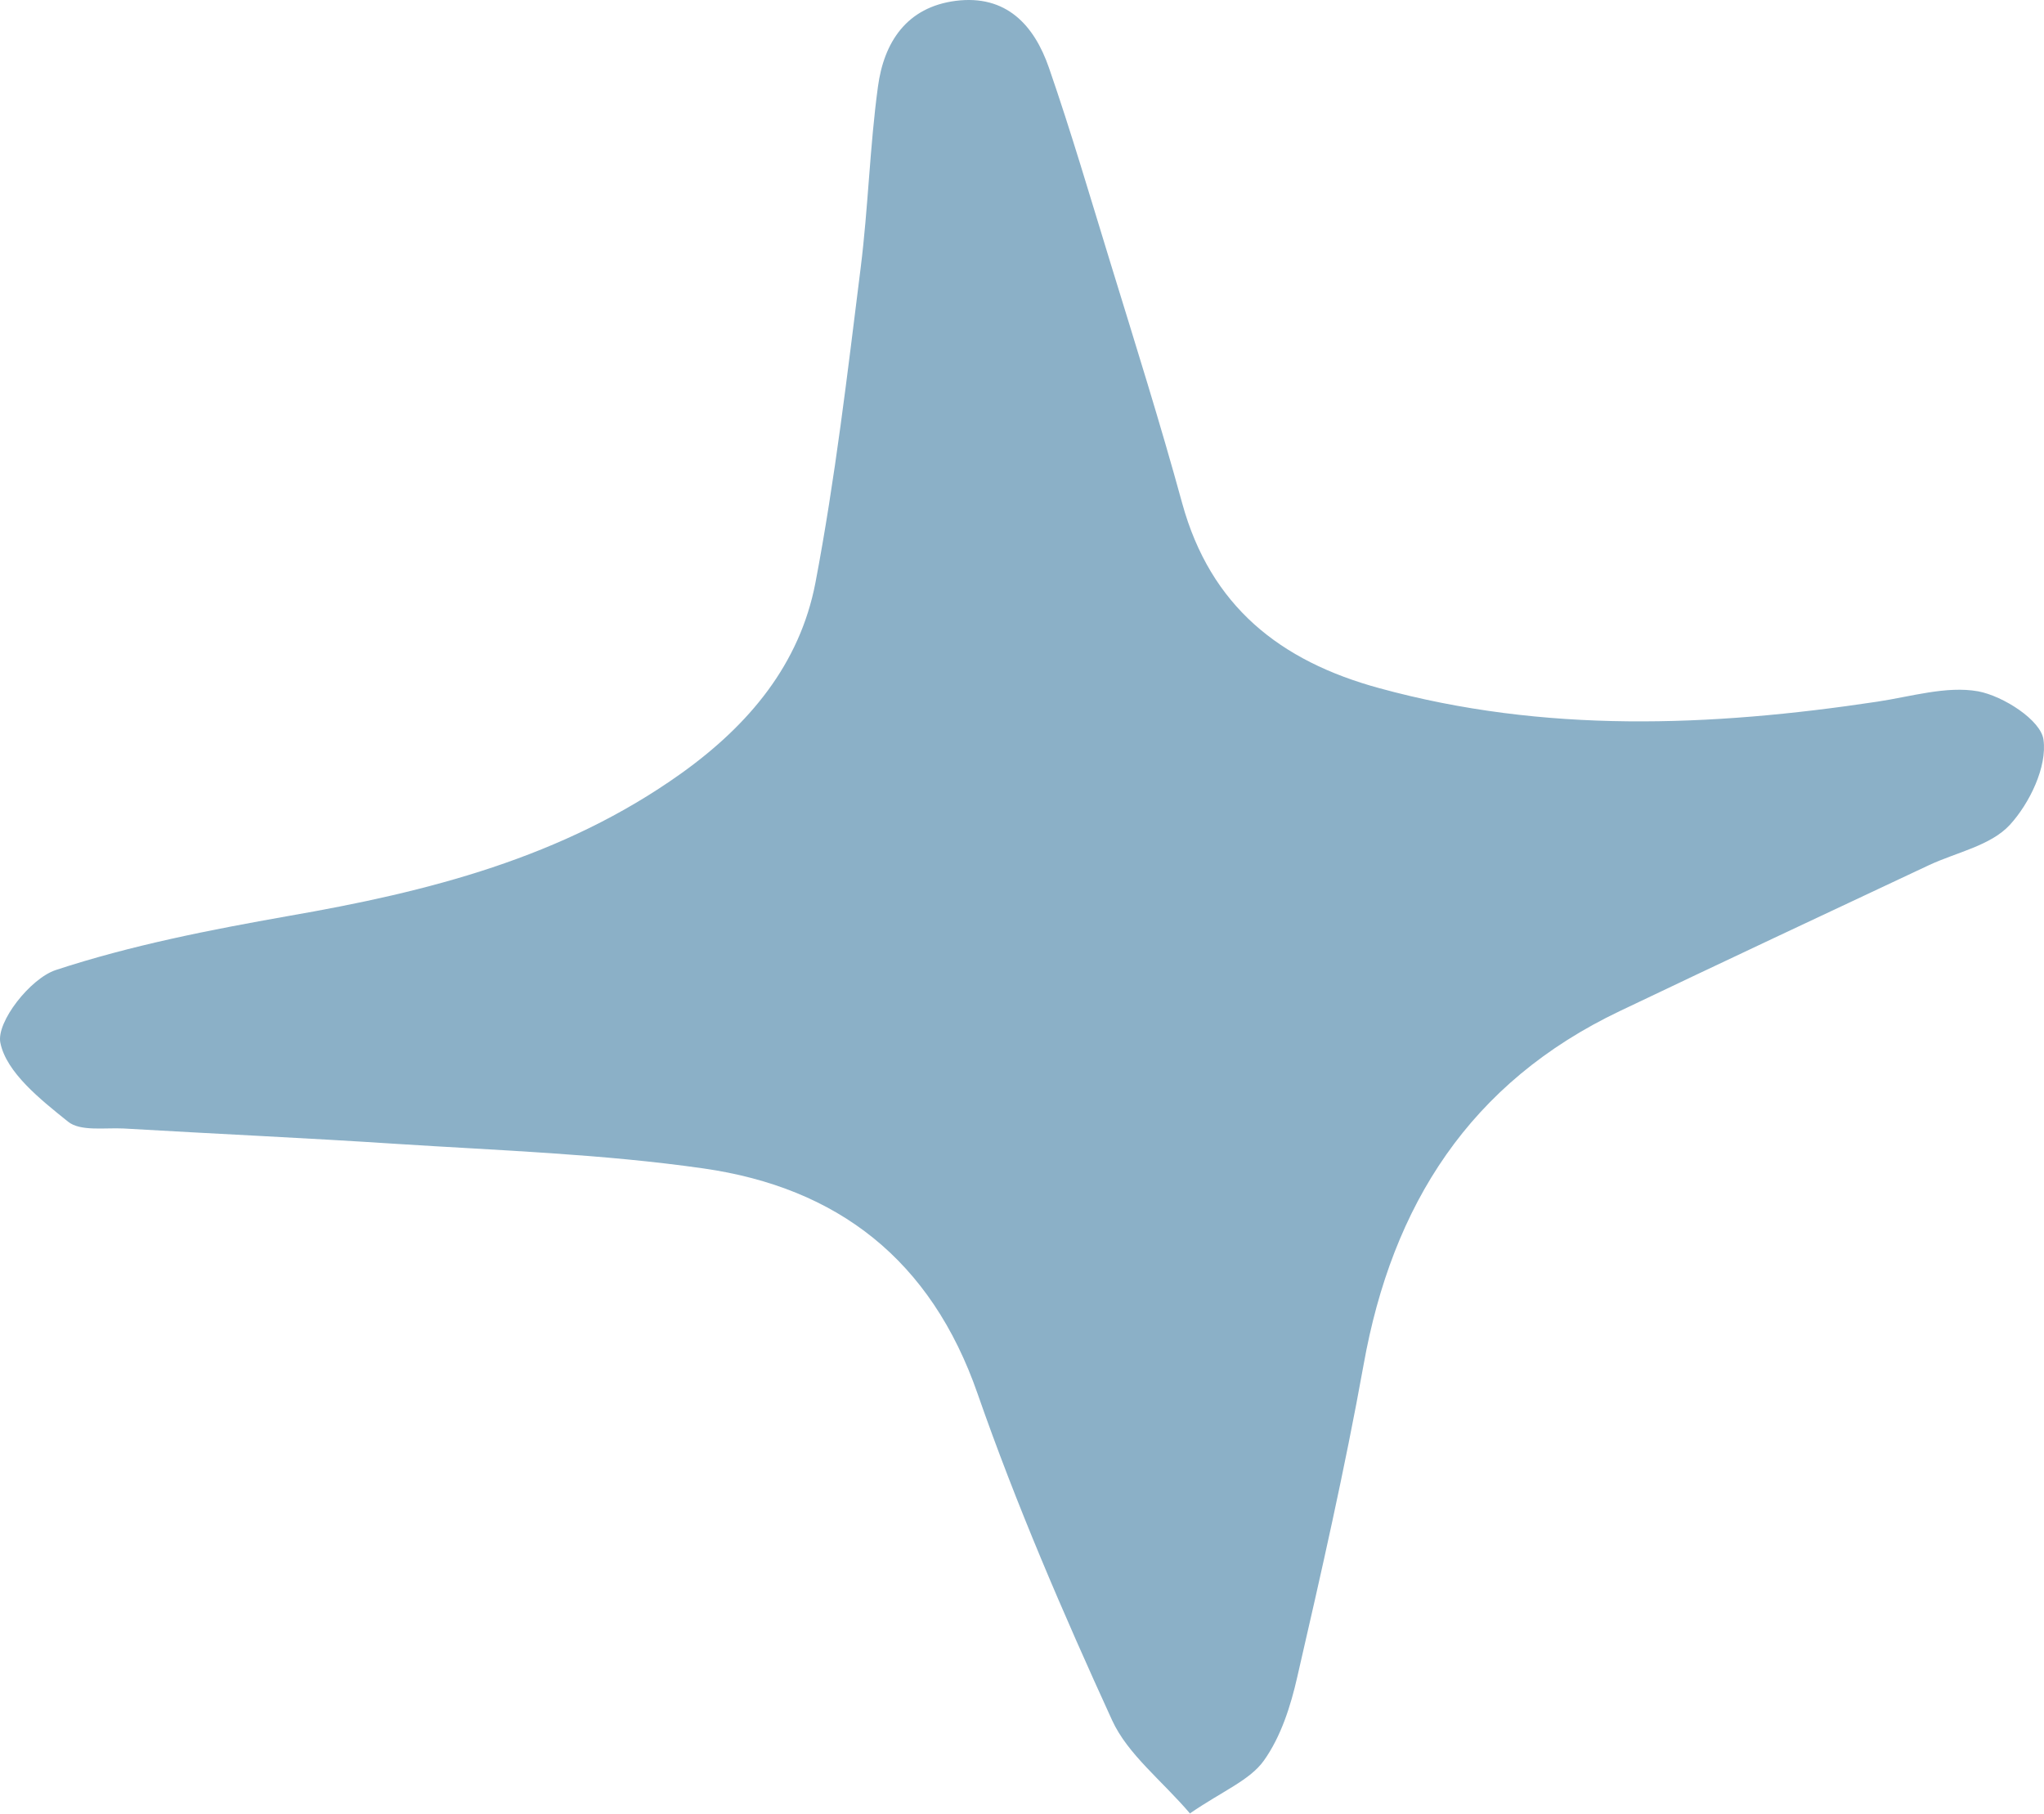 <?xml version="1.0" encoding="UTF-8"?> <svg xmlns="http://www.w3.org/2000/svg" width="80" height="71" viewBox="0 0 80 71" fill="none"><path d="M46.591 71.006C45.471 69.689 44.142 68.68 43.527 67.34C41.608 63.144 39.775 58.9 38.262 54.557C36.441 49.316 32.787 46.487 27.522 45.736C23.56 45.17 19.537 45.035 15.527 44.777C11.959 44.543 8.391 44.383 4.836 44.174C4.098 44.137 3.138 44.297 2.658 43.903C1.588 43.042 0.247 41.984 0.013 40.815C-0.147 40.003 1.182 38.306 2.178 37.973C5.131 37.001 8.219 36.399 11.282 35.857C16.745 34.91 22.023 33.581 26.648 30.284C29.318 28.377 31.299 26.003 31.914 22.817C32.689 18.744 33.169 14.611 33.685 10.489C33.981 8.127 34.042 5.741 34.362 3.391C34.596 1.656 35.481 0.278 37.413 0.032C39.381 -0.214 40.476 0.979 41.055 2.653C41.928 5.175 42.678 7.746 43.466 10.305C44.425 13.43 45.41 16.555 46.271 19.704C47.378 23.727 50.097 25.88 53.985 26.938C60.443 28.709 66.939 28.451 73.472 27.467C74.788 27.27 76.178 26.84 77.421 27.061C78.405 27.245 79.882 28.193 79.98 28.956C80.127 30.014 79.439 31.441 78.663 32.289C77.913 33.102 76.584 33.36 75.502 33.864C71.466 35.759 67.431 37.653 63.408 39.573C57.54 42.365 54.489 47.151 53.369 53.425C52.631 57.522 51.709 61.582 50.774 65.642C50.515 66.786 50.134 67.979 49.469 68.914C48.916 69.689 47.87 70.095 46.578 70.981L46.591 71.006Z" fill="#8BB0C7"></path></svg> 